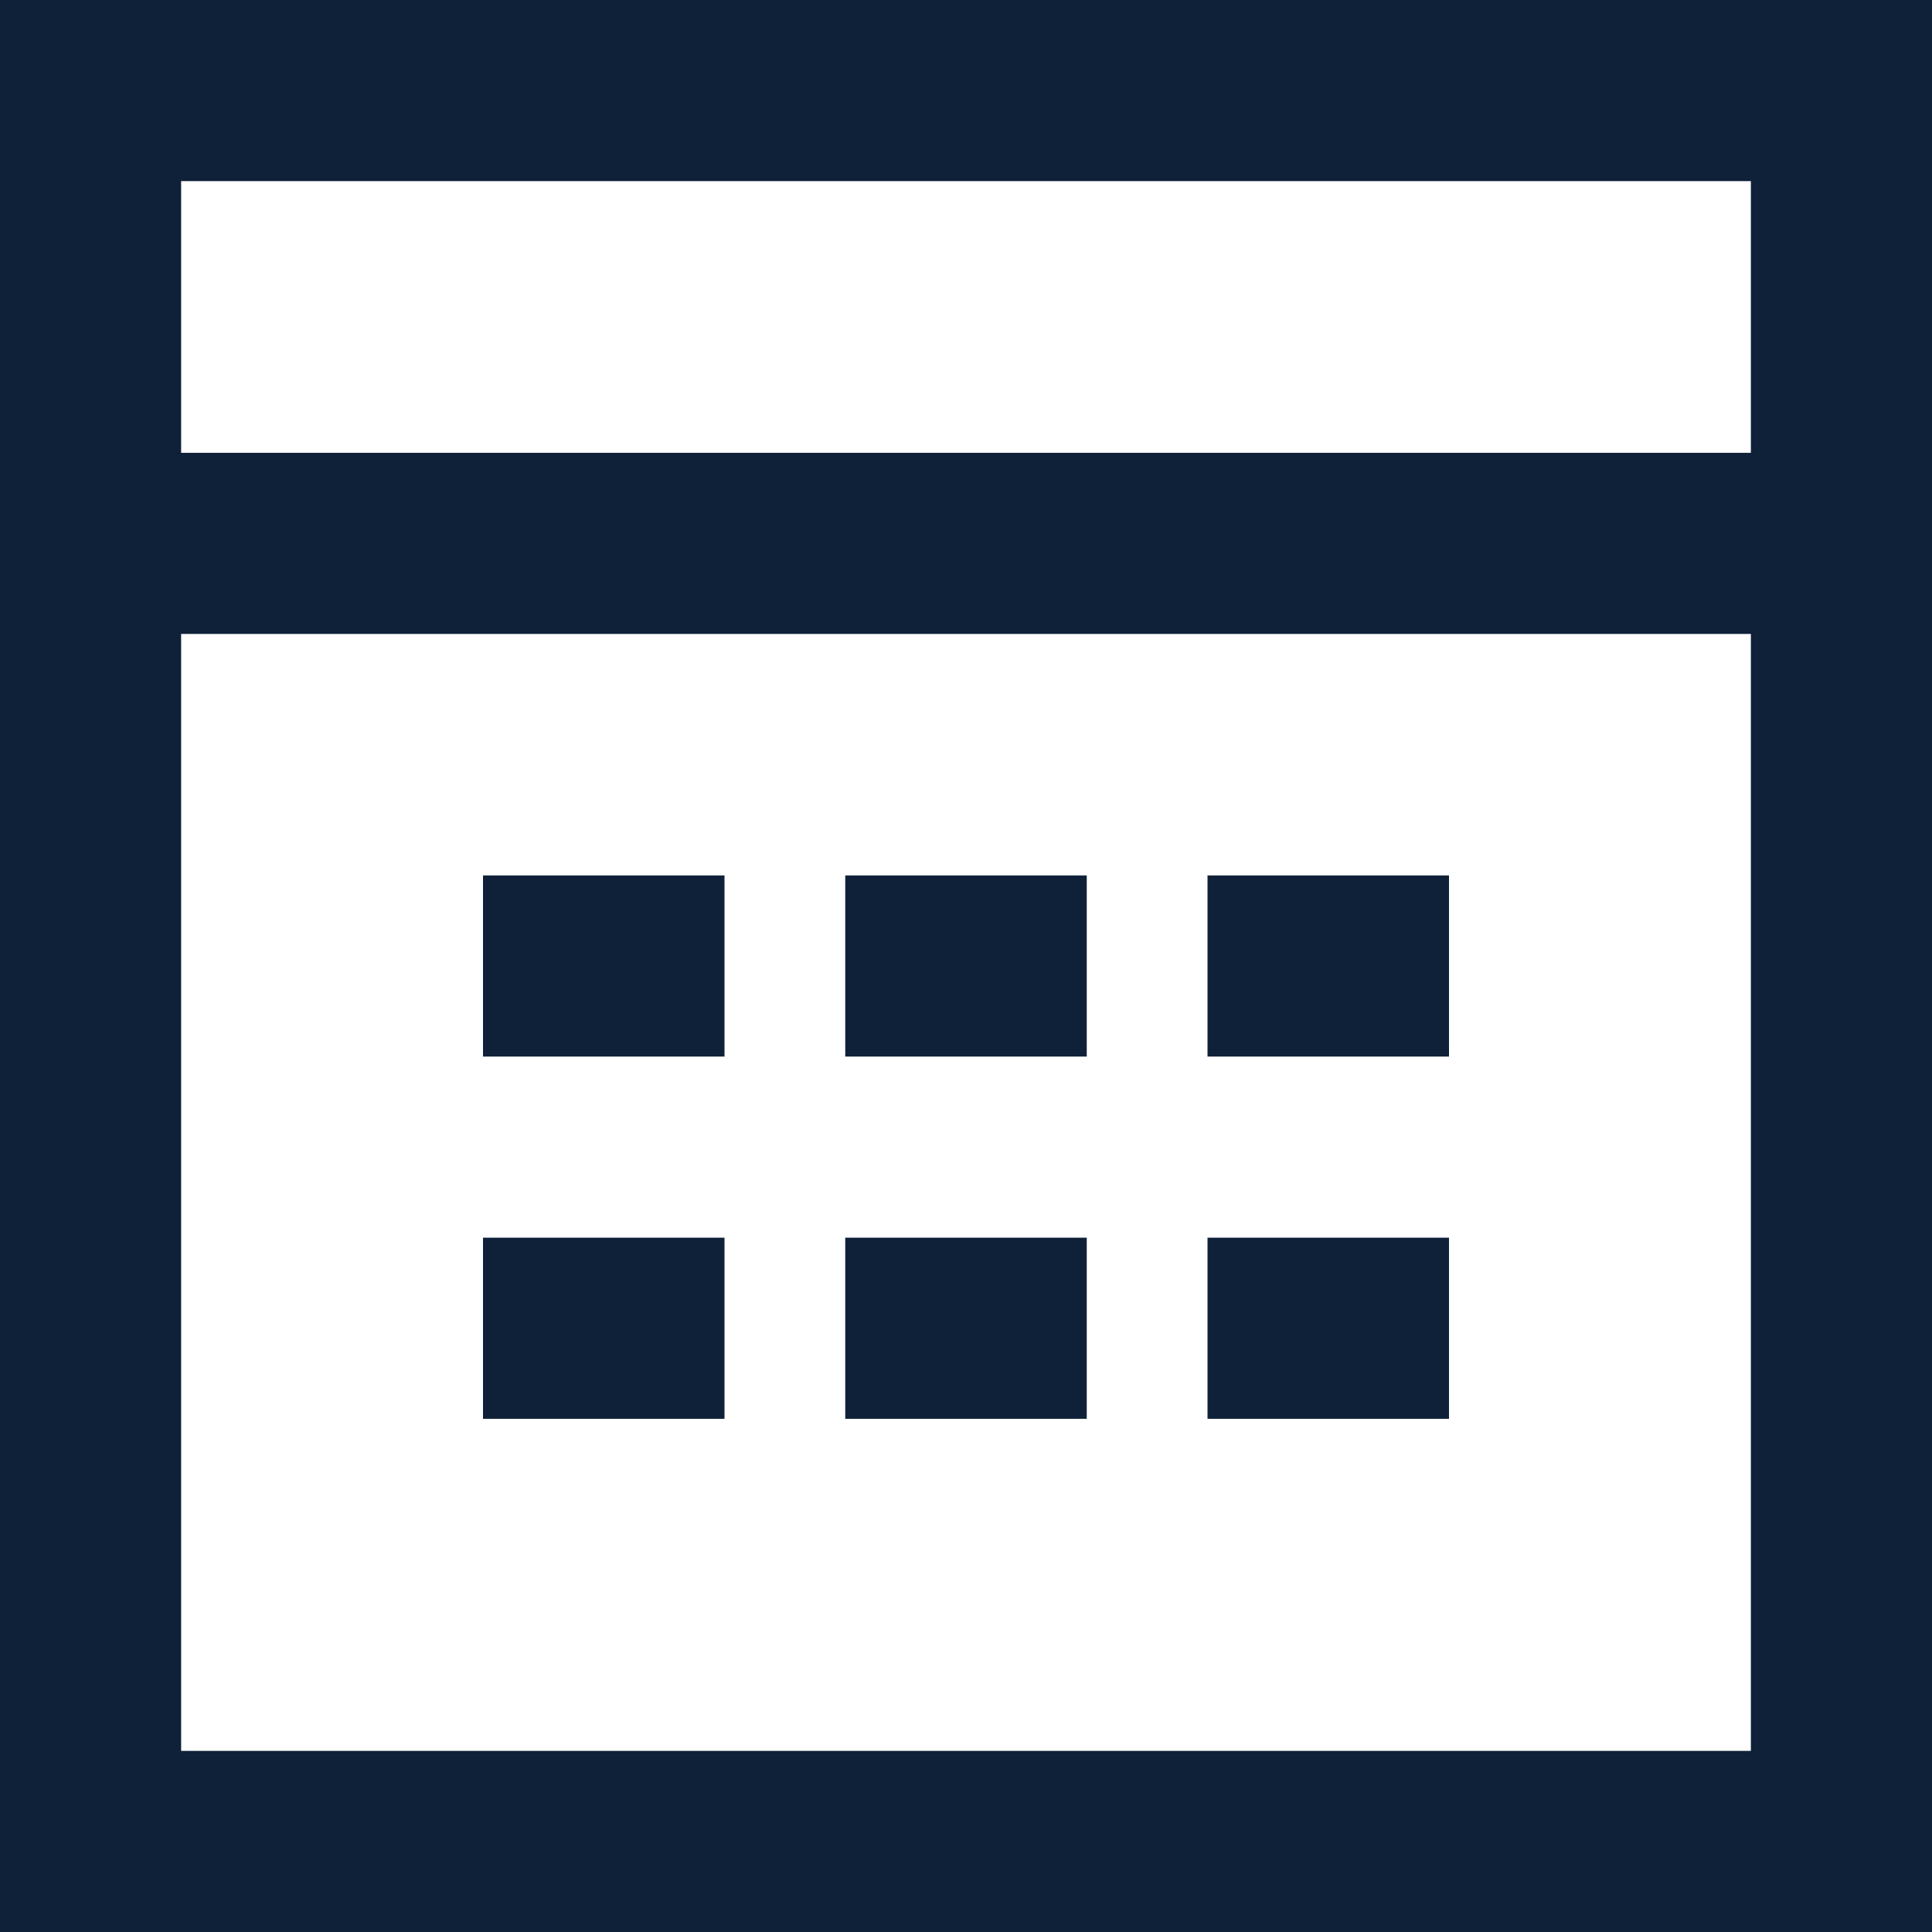 <svg width="16" height="16" viewBox="0 0 16 16" fill="none" xmlns="http://www.w3.org/2000/svg">
    <path stroke="#0F2138" stroke-width="1.5" d="M.75.75h14.5v14.5H.75zM0 4.5h15.5M4 8h2M7 8h2M10 8h2M4 11h2M7 11h2M10 11h2"/>
</svg>
